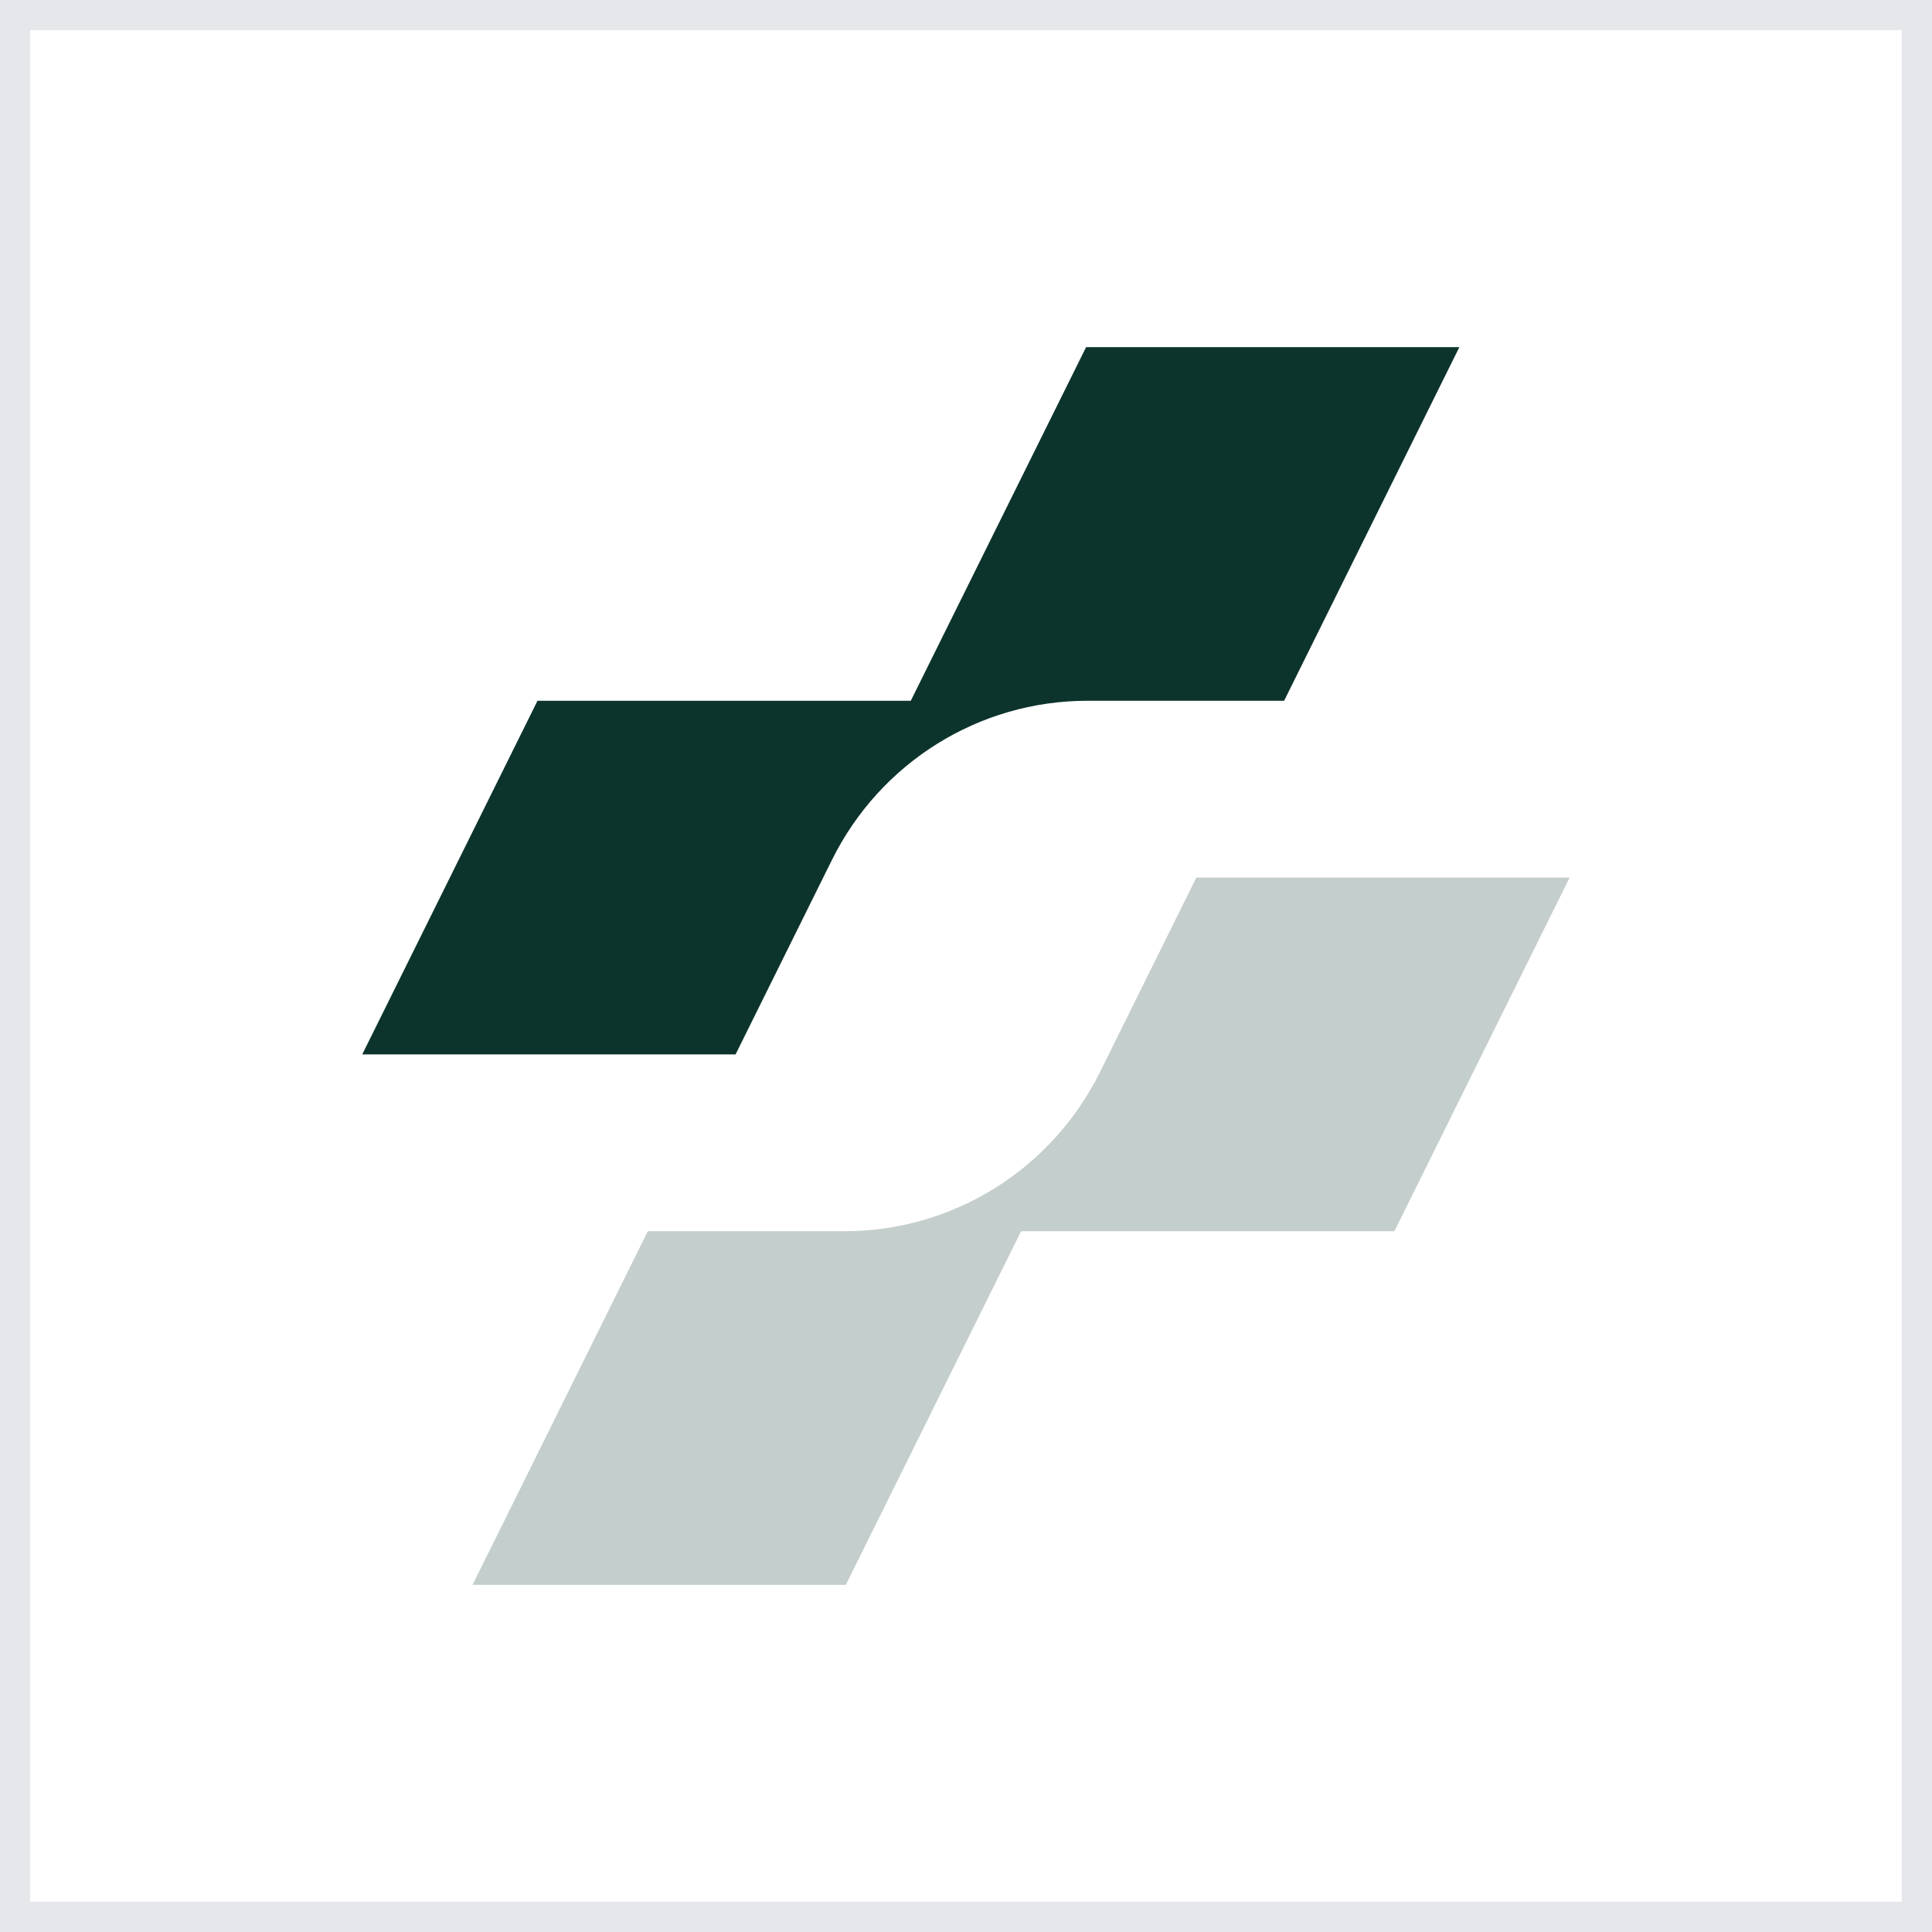 <svg width="64" height="64" viewBox="0 0 64 64" fill="none" xmlns="http://www.w3.org/2000/svg">
<rect x="0" y="0" width="64" height="64" fill="#808080" stroke="none"/>
<path d="M0.5 0.5H63.5V63.5H0.5V0.5Z" fill="white"/>
<path d="M0.5 0.5H63.5V63.5H0.5V0.5Z" stroke="#E5E7EB"/>
<path d="M15.654 52.5L21.46 40.786H27.979C31.562 40.786 34.839 38.745 36.44 35.511L39.63 29.072H51.995L46.19 40.786H33.825L28.019 52.5H15.654Z" fill="#0C342C" fill-opacity="0.24"/>
<path d="M12 34.928L17.805 23.214H30.171L35.978 11.5H48.343L42.538 23.214H36.019C32.435 23.214 29.159 25.256 27.558 28.489L24.367 34.928H12Z" fill="#0C342C"/>
</svg>
